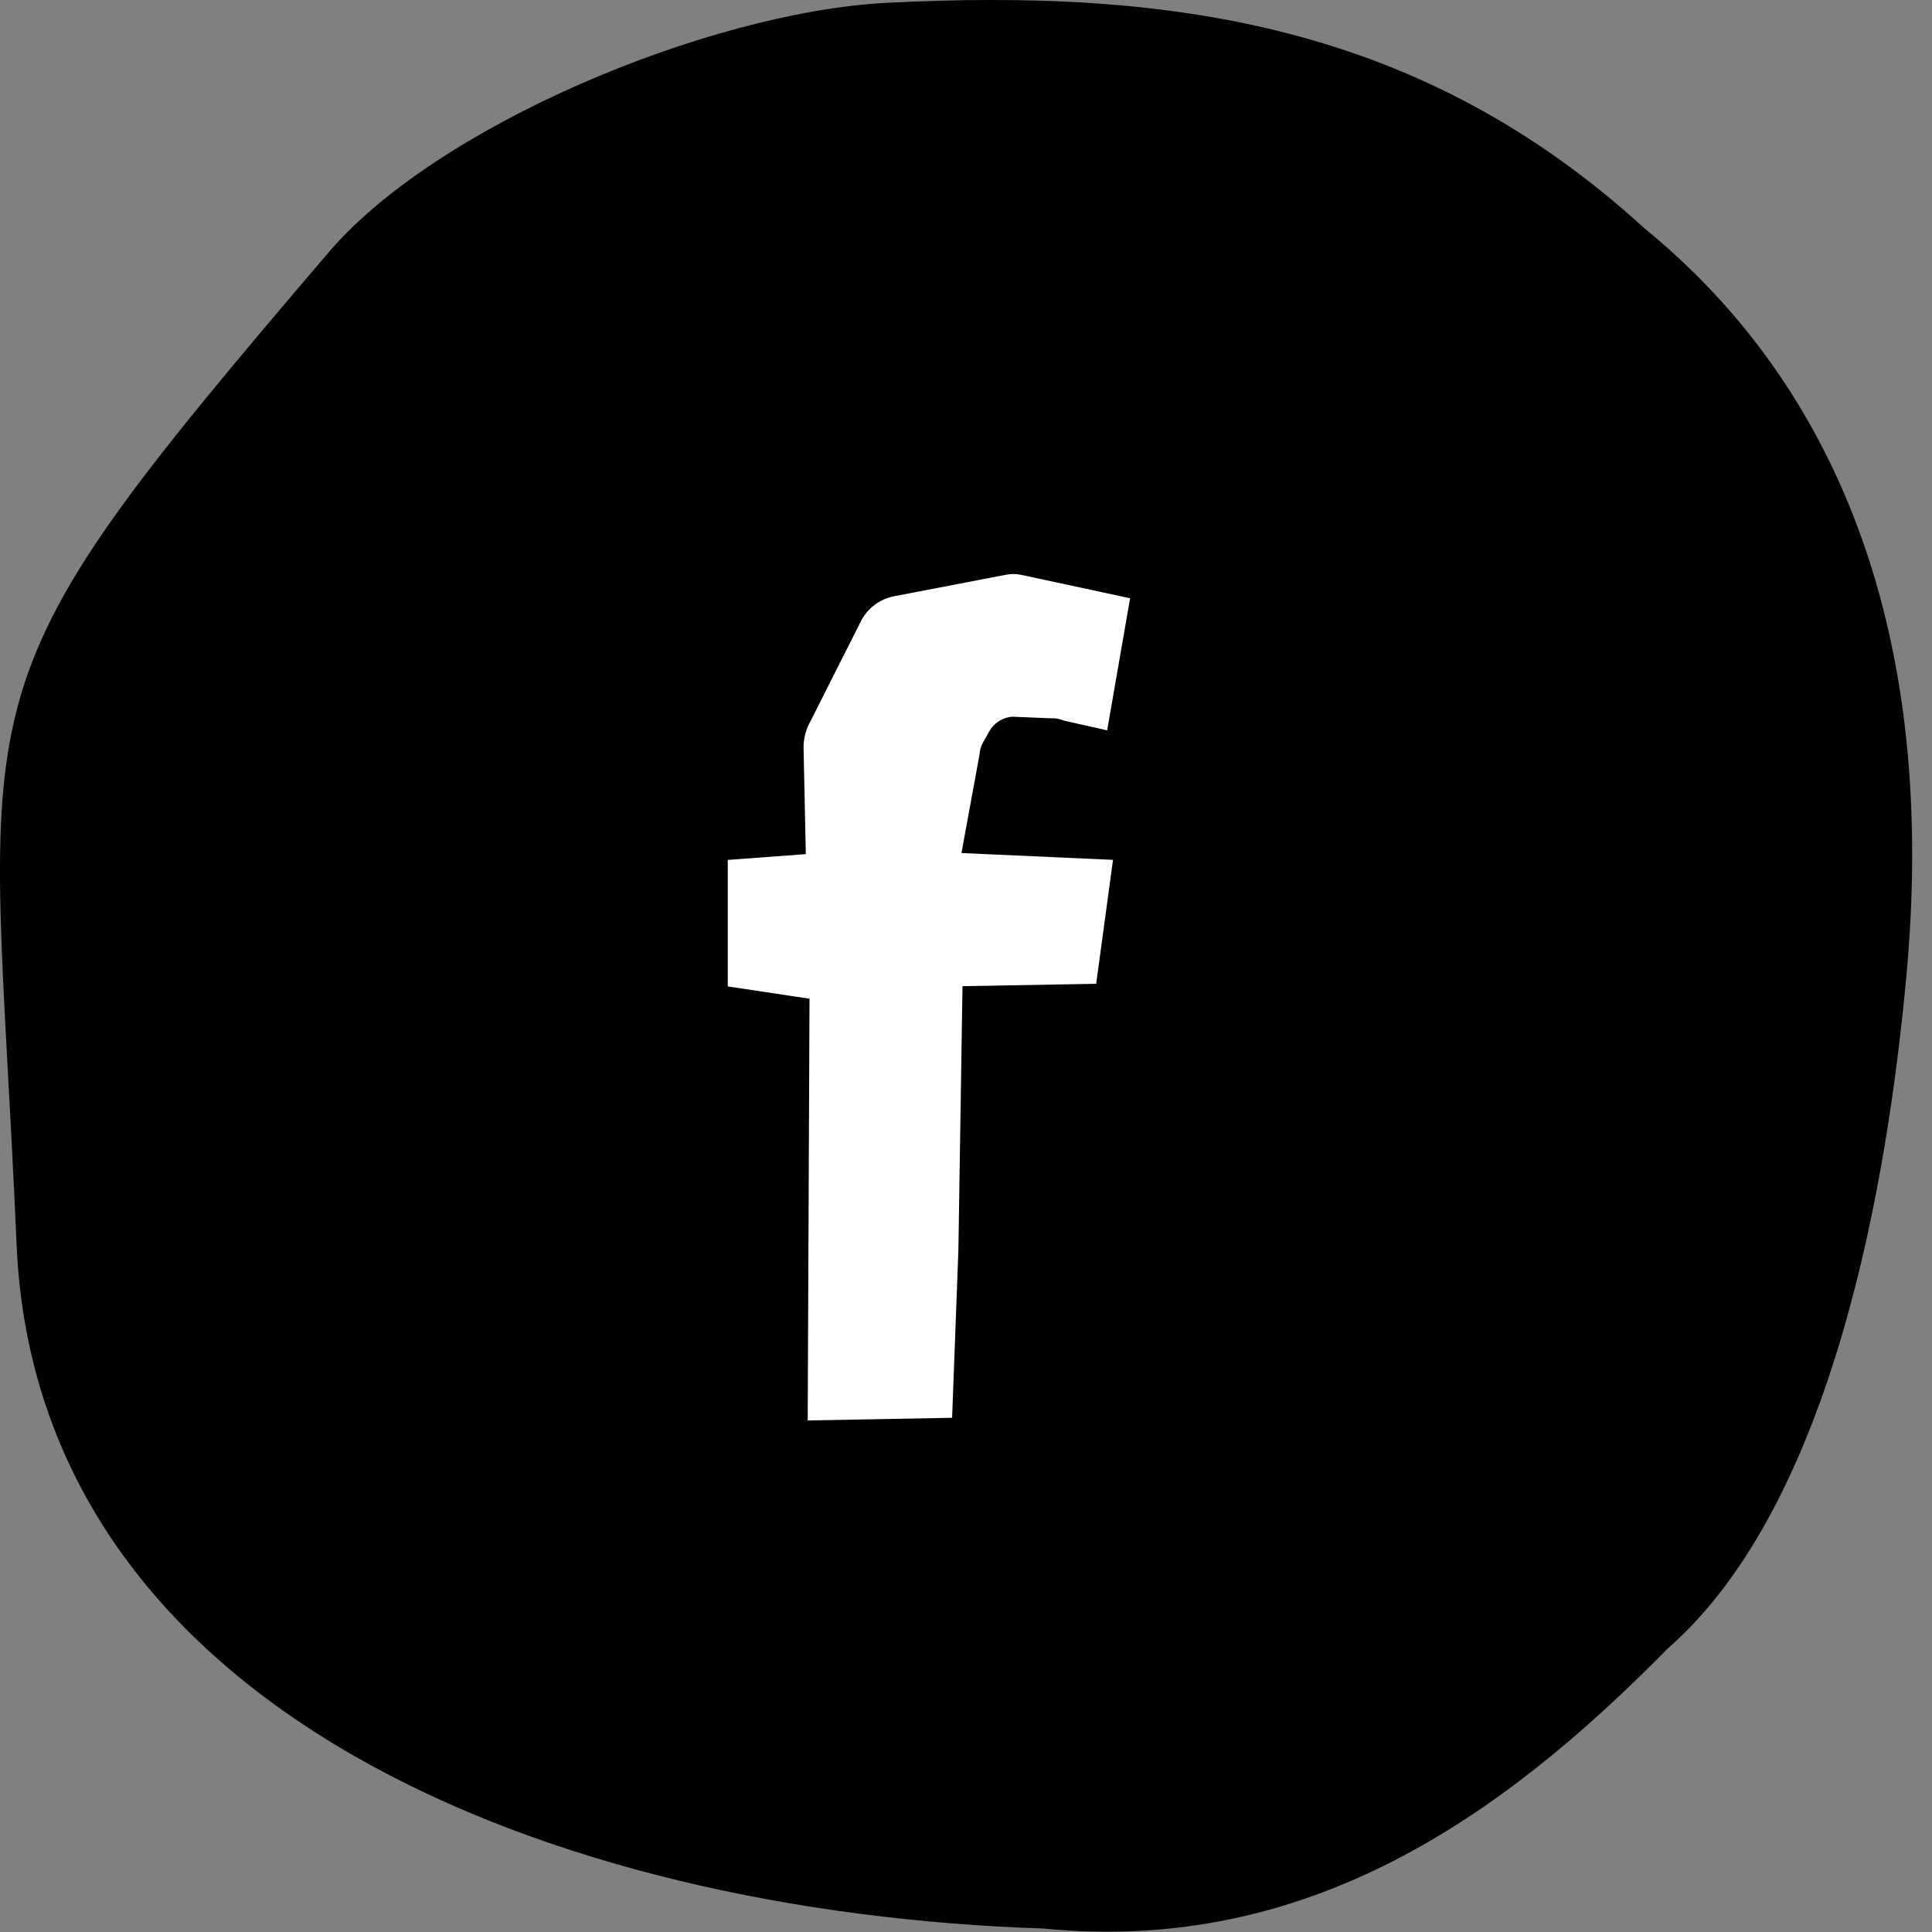 <?xml version="1.0" encoding="UTF-8"?> <svg xmlns="http://www.w3.org/2000/svg" width="32" height="32" viewBox="0 0 32 32" fill="none"><rect x="0" y="0" width="32" height="32" fill="#808080" stroke="none"/><path d="M5.4 4.231C-0.957 11.674 -0.134 11.171 0.275 20.614C0.608 28.343 9.159 31.68 17.28 31.942C21.655 32.376 24.887 30.087 27.617 27.31C30.37 24.907 31.268 19.533 31.579 16.129C32.218 9.127 29.426 5.567 27.233 3.778C23.525 0.393 19.386 -0.192 14.68 0.047C11.714 0.205 7.166 2.106 5.4 4.231Z" fill="black"></path><path d="M13.378 23.527L13.408 16.542L12.054 16.338V14.243L13.347 14.147L13.309 12.356C13.314 12.21 13.354 12.067 13.427 11.94L14.276 10.257C14.332 10.16 14.407 10.076 14.498 10.01C14.589 9.945 14.693 9.899 14.803 9.877L16.655 9.521C16.74 9.503 16.827 9.503 16.912 9.521L18.718 9.909L18.338 12.097L17.622 11.936C17.552 11.905 17.475 11.892 17.399 11.897L16.765 11.871C16.687 11.877 16.611 11.903 16.544 11.945C16.478 11.987 16.423 12.045 16.385 12.114L16.284 12.294C16.248 12.358 16.227 12.429 16.223 12.502L15.925 14.129L18.435 14.242L18.156 16.295L15.942 16.334L15.874 20.705L15.77 23.483L13.378 23.527Z" fill="white"></path></svg> 